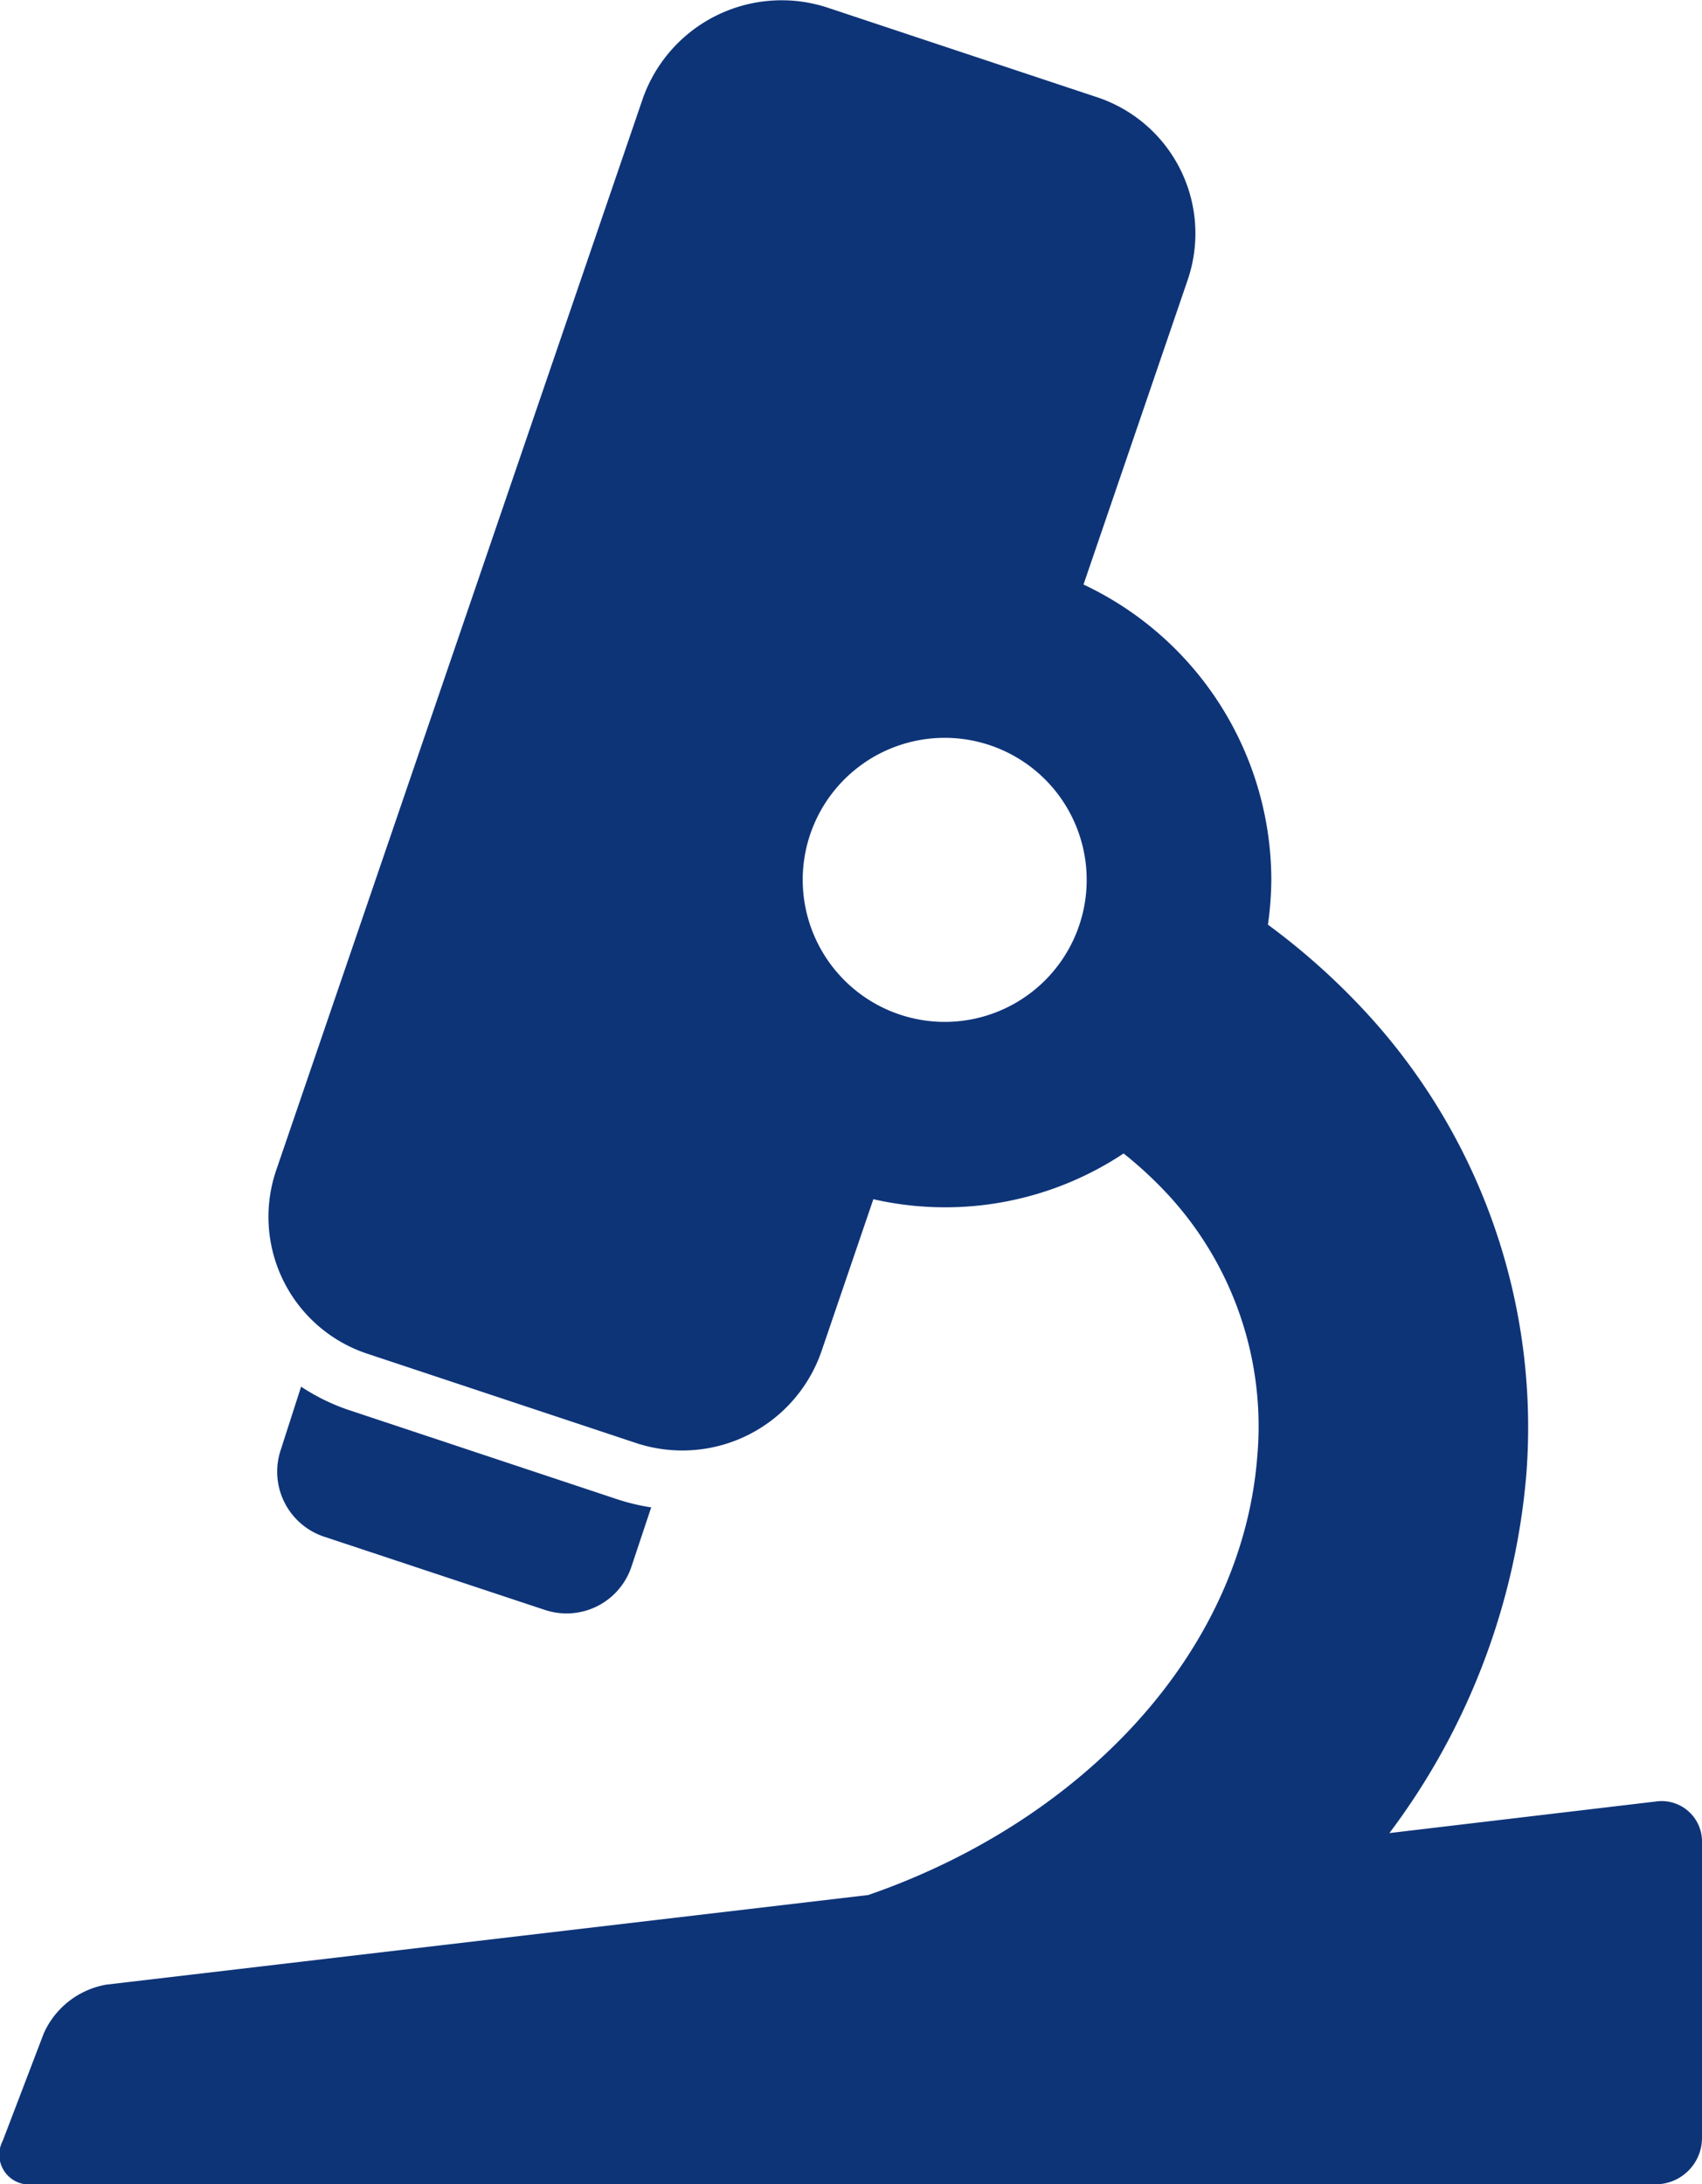 <?xml version="1.0" encoding="utf-8"?><svg id="Lager_1" data-name="Lager 1" xmlns="http://www.w3.org/2000/svg" viewBox="0 0 166.02 212.97"><defs><style>.cls-1{fill:#0e3478;}</style></defs><title>science</title><path class="cls-1" d="M119.81,196a6.67,6.67,0,0,0,8.41-4.22l1.93-5.79a20.2,20.2,0,0,1-3.25-.77l-26.3-8.74A20.05,20.05,0,0,1,96,174.22L94,180.43a6.68,6.68,0,0,0,4.22,8.41Z" transform="translate(-66.63 -39)"/><path class="cls-1" d="M228.16,214.67l-26,3.08a67.64,67.64,0,0,0,13.35-34.92,59.65,59.65,0,0,0-16-45.5,67.07,67.07,0,0,0-9.2-8.16,33,33,0,0,0,.33-4.37A31.89,31.89,0,0,0,172.32,96l10.15-29.67a14,14,0,0,0-8.86-17.86l-26.3-8.74a14.36,14.36,0,0,0-18,8.94L93.58,153.09A14.06,14.06,0,0,0,102.44,171l26.31,8.74a14.36,14.36,0,0,0,18-8.94l5.07-14.86a31.47,31.47,0,0,0,24.41-4.46,38.75,38.75,0,0,1,4.05,3.71,33.3,33.3,0,0,1,9,25.71c-1.44,19.16-17,35.64-37.95,42.89L77,232.53a8.23,8.23,0,0,0-6.1,4.75l-4,10.47A2.91,2.91,0,0,0,69.82,252H228.13a4.53,4.53,0,0,0,4.52-4.52V218.66A3.94,3.94,0,0,0,228.16,214.67ZM144.93,124.8a13.85,13.85,0,1,1,13.85,13.85A13.87,13.87,0,0,1,144.93,124.8Z" transform="translate(-66.63 -39)"/></svg>